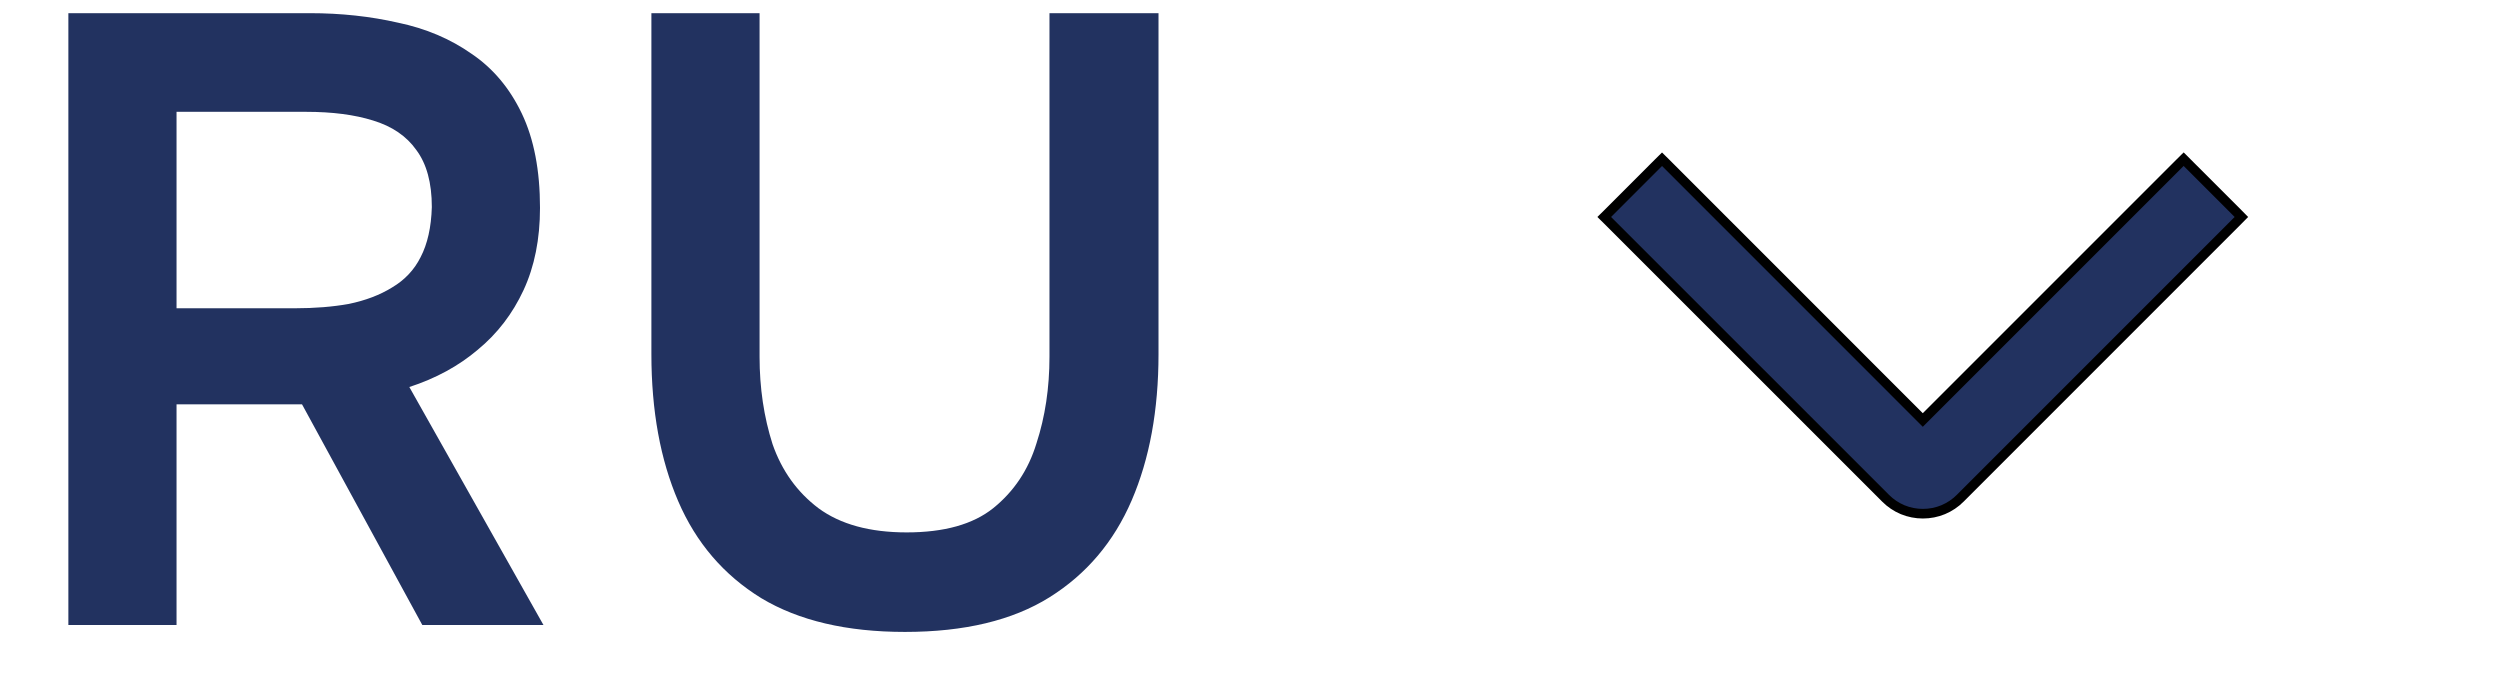 <?xml version="1.0" encoding="UTF-8"?> <svg xmlns="http://www.w3.org/2000/svg" width="52" height="14" viewBox="0 0 52 14" fill="none"><path d="M1.422 13V0.274H6.444C7.092 0.274 7.704 0.34 8.28 0.472C8.856 0.592 9.366 0.808 9.81 1.12C10.254 1.42 10.602 1.834 10.854 2.362C11.106 2.89 11.232 3.544 11.232 4.324C11.232 4.972 11.118 5.542 10.89 6.034C10.662 6.526 10.344 6.94 9.936 7.276C9.54 7.612 9.066 7.87 8.514 8.05L11.304 13H8.784L6.282 8.41H3.672V13H1.422ZM3.672 6.412H6.138C6.546 6.412 6.918 6.382 7.254 6.322C7.602 6.25 7.902 6.136 8.154 5.98C8.418 5.824 8.616 5.614 8.748 5.35C8.892 5.074 8.97 4.726 8.982 4.306C8.982 3.802 8.874 3.406 8.658 3.118C8.454 2.83 8.154 2.626 7.758 2.506C7.374 2.386 6.912 2.326 6.372 2.326H3.672V6.412ZM18.823 13.144C17.611 13.144 16.615 12.91 15.835 12.442C15.055 11.962 14.479 11.29 14.107 10.426C13.735 9.562 13.549 8.542 13.549 7.366V0.274H15.799V7.42C15.799 8.068 15.889 8.674 16.069 9.238C16.261 9.79 16.579 10.234 17.023 10.57C17.479 10.906 18.091 11.074 18.859 11.074C19.639 11.074 20.239 10.906 20.659 10.57C21.091 10.222 21.391 9.772 21.559 9.22C21.739 8.668 21.829 8.068 21.829 7.42V0.274H24.097V7.366C24.097 8.53 23.911 9.544 23.539 10.408C23.167 11.272 22.597 11.944 21.829 12.424C21.061 12.904 20.059 13.144 18.823 13.144Z" fill="#223260"></path><g clip-path="url(#clip0_600_582)"><path d="M33.44 4.442L34.499 3.382L34.57 3.312L34.641 3.382L39.994 8.736L45.349 3.381L45.42 3.311L45.49 3.381L46.551 4.442L46.621 4.513L46.551 4.584L40.774 10.362C40.672 10.465 40.551 10.546 40.417 10.602C40.284 10.657 40.141 10.685 39.996 10.685C39.852 10.685 39.709 10.657 39.575 10.602C39.442 10.546 39.321 10.465 39.219 10.362L33.44 4.584L33.368 4.513L33.44 4.442Z" fill="#223260" stroke="black" stroke-width="0.2"></path></g><defs><clipPath id="clip0_600_582"><rect width="12" height="24" fill="white" transform="matrix(0 1 -1 0 52 1)"></rect></clipPath></defs></svg> 